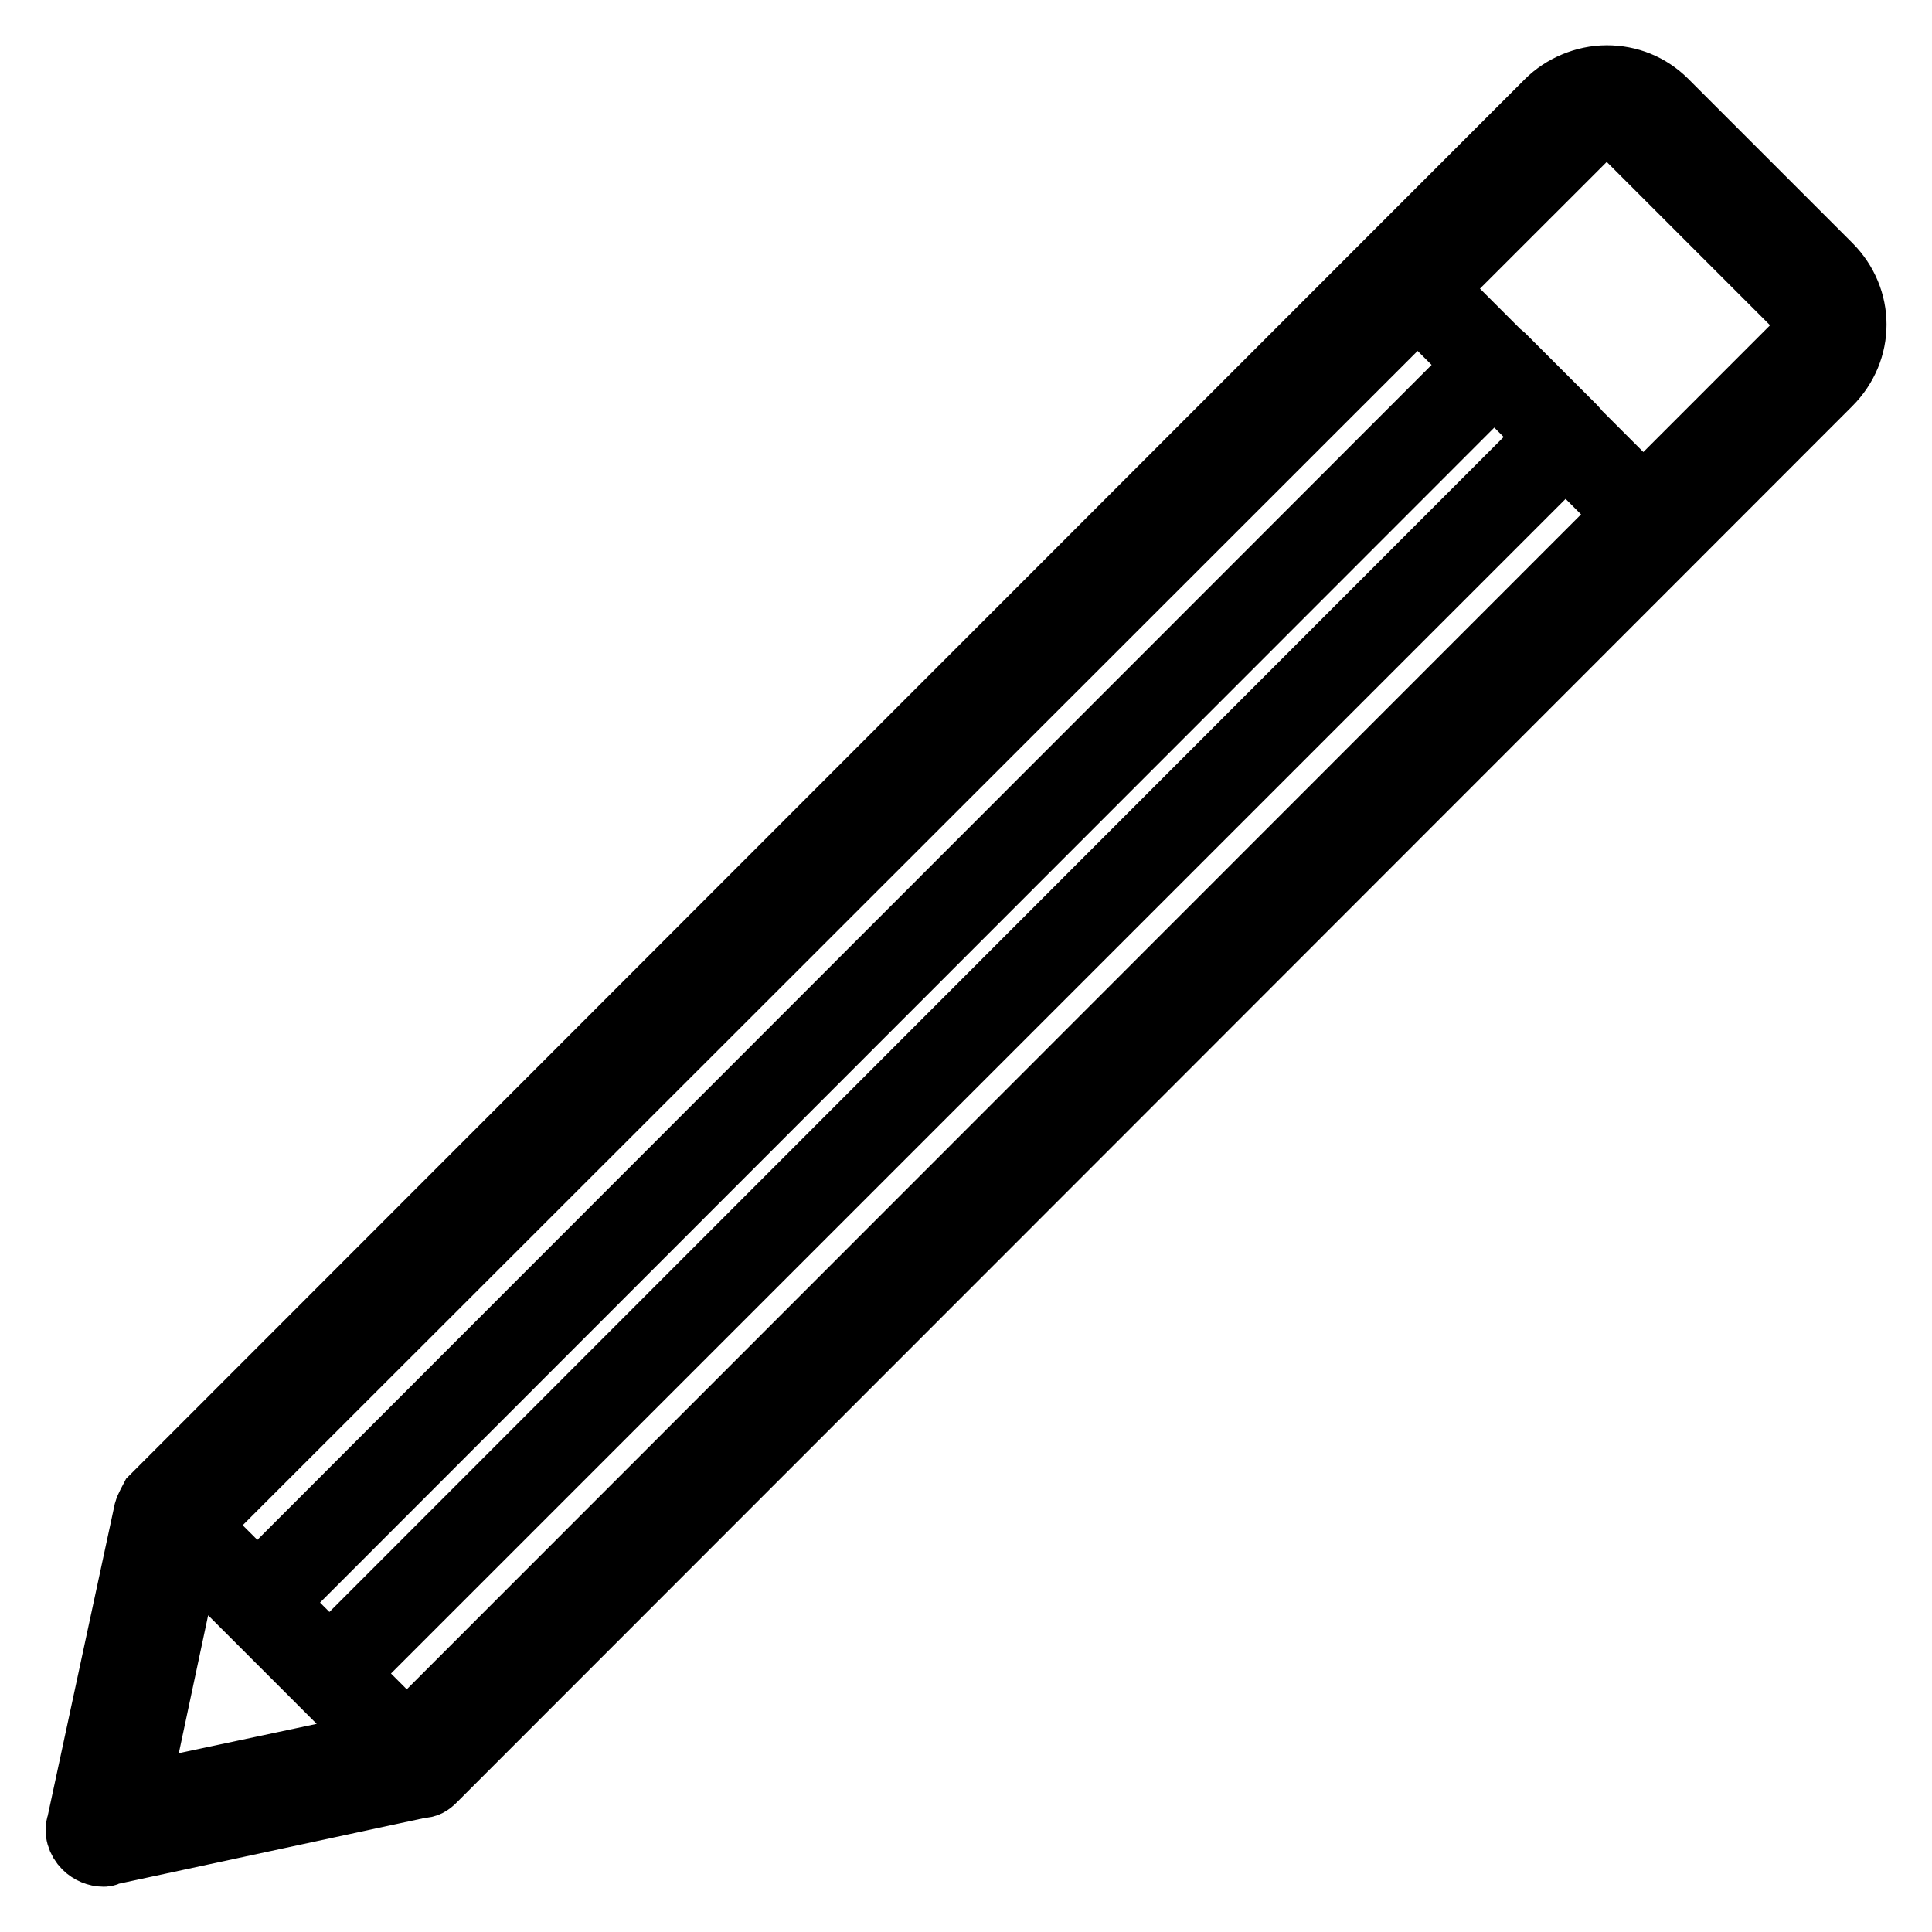 <?xml version="1.0" encoding="utf-8"?>
<!-- Svg Vector Icons : http://www.onlinewebfonts.com/icon -->
<!DOCTYPE svg PUBLIC "-//W3C//DTD SVG 1.1//EN" "http://www.w3.org/Graphics/SVG/1.1/DTD/svg11.dtd">
<svg version="1.1" xmlns="http://www.w3.org/2000/svg" xmlns:xlink="http://www.w3.org/1999/xlink" x="0px" y="0px" viewBox="0 0 256 256" enable-background="new 0 0 256 256" xml:space="preserve">
<g> <path stroke-width="8" fill-opacity="0" stroke="#000000"  d="M43.6,223.7c-0.6,0-0.9-0.2-1.3-0.6l-9.5-9.5c-0.4-0.4-0.6-0.7-0.6-1.3s0.2-0.9,0.6-1.3L196.7,47 c0.7-0.7,1.9-0.7,2.6,0l9.5,9.5c0.4,0.4,0.6,0.7,0.6,1.3s-0.2,0.9-0.6,1.3L44.9,223C44.5,223.5,44.2,223.7,43.6,223.7L43.6,223.7z  M36.7,212.4l6.9,6.9L204.9,57.9l-6.9-6.9L36.7,212.4z M13.7,246c-0.9,0-1.9-0.4-2.6-1.1c-0.9-0.9-1.3-2.2-0.9-3.3l8.9-41.4 c0.2-0.7,0.6-1.3,0.9-1.9L204.9,13.3c2-2,5-3.3,8-3.3s5.8,1.1,8,3.3l21.7,21.7c4.5,4.5,4.5,11.5,0,16L57.7,236 c-0.6,0.6-1.1,0.9-1.9,0.9l-41.4,8.9C14.2,246,13.9,246,13.7,246z M25.9,202.7l-7.4,34.8l34.8-7.4L237.5,45.8 c1.5-1.5,1.5-3.9,0-5.4l-21.9-21.9c-1.5-1.5-3.9-1.5-5.4,0L25.9,202.7z M55.1,235.2c-0.6,0-0.9-0.2-1.3-0.6l-32.5-32.5 c-0.7-0.7-0.7-1.9,0-2.6c0.7-0.7,1.9-0.7,2.6,0l32.5,32.5c0.7,0.7,0.7,1.9,0,2.6C56.1,235.1,55.7,235.2,55.1,235.2L55.1,235.2z  M219,71.3c-0.6,0-0.9-0.2-1.3-0.6l-32.5-32.5c-0.7-0.7-0.7-1.9,0-2.6c0.7-0.7,1.9-0.7,2.6,0l32.5,32.5c0.7,0.7,0.7,1.9,0,2.6 C220,71.1,219.6,71.3,219,71.3L219,71.3z"/></g>
</svg>